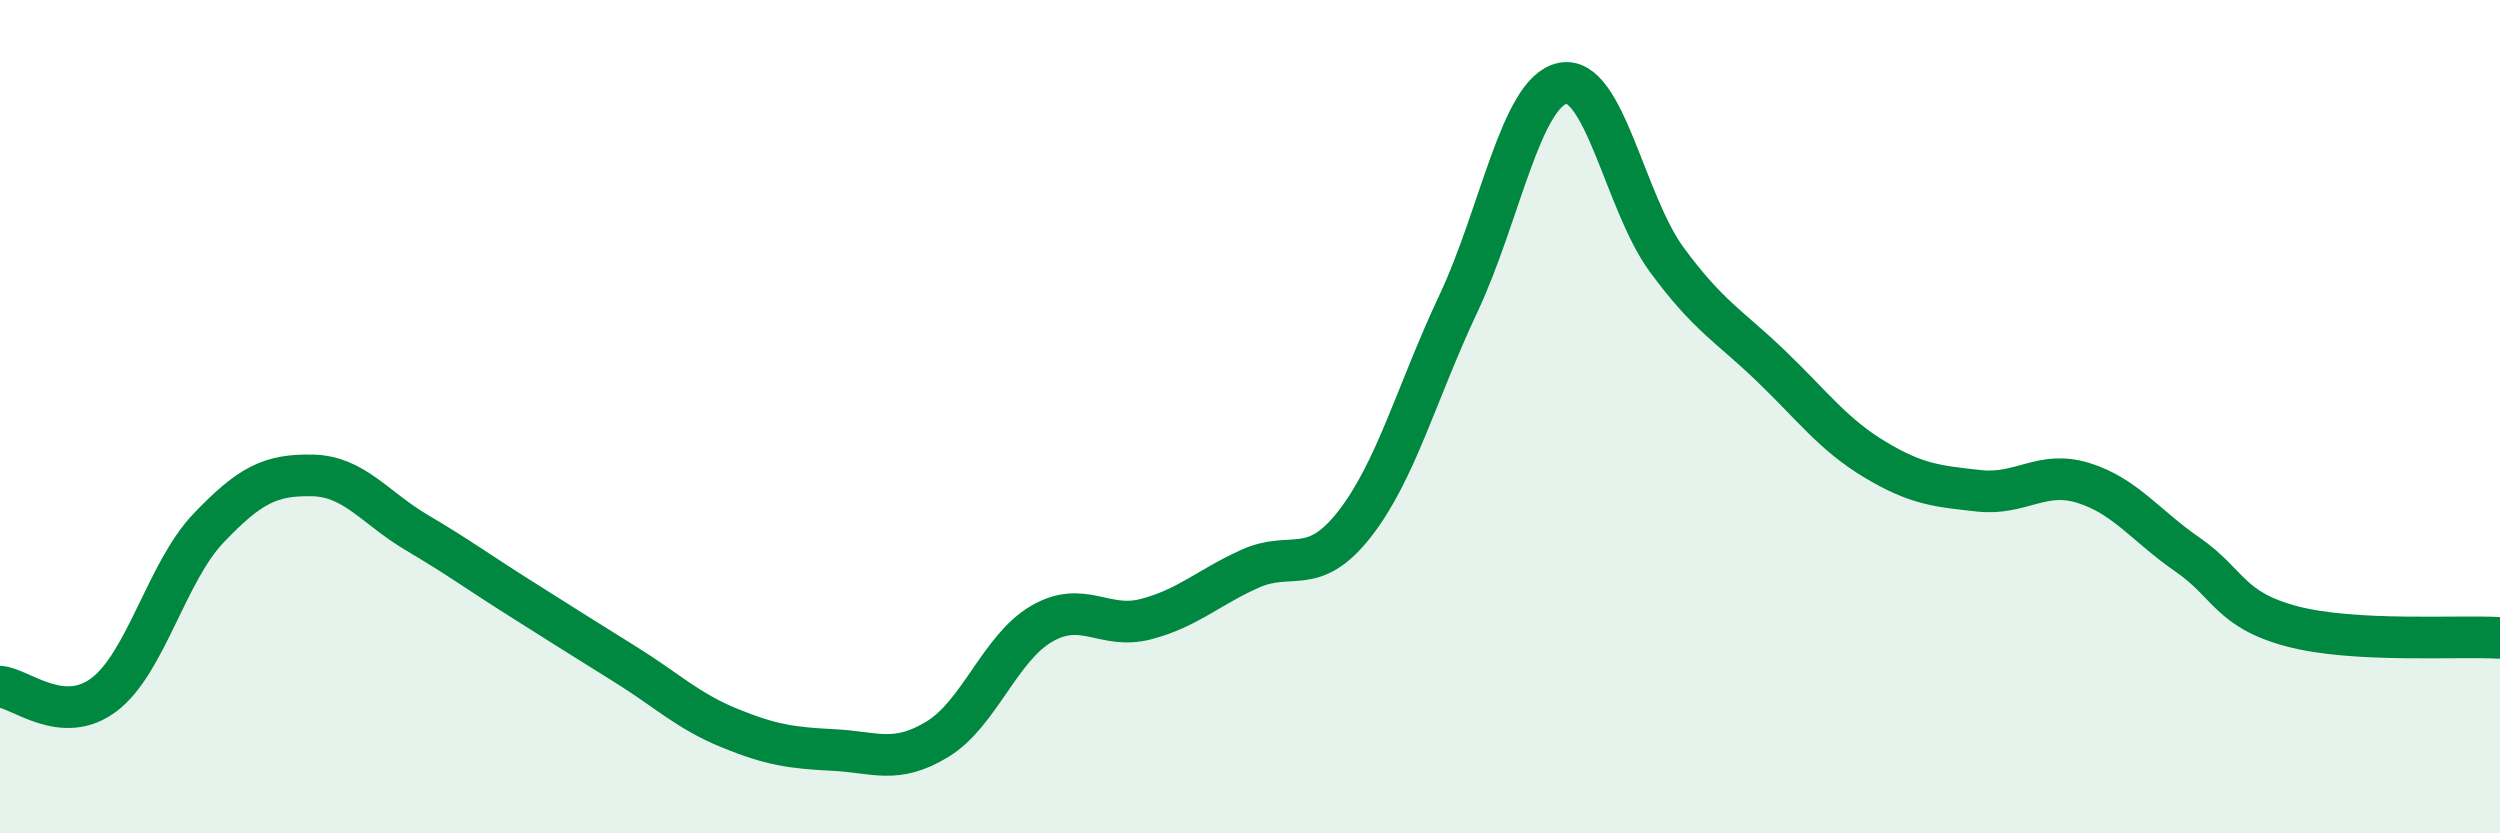 
    <svg width="60" height="20" viewBox="0 0 60 20" xmlns="http://www.w3.org/2000/svg">
      <path
        d="M 0,16.48 C 0.5,16.52 1.5,17.43 2.5,16.67 C 3.5,15.91 4,13.73 5,12.68 C 6,11.63 6.5,11.39 7.5,11.41 C 8.5,11.43 9,12.19 10,12.78 C 11,13.37 11.5,13.74 12.5,14.37 C 13.5,15 14,15.32 15,15.94 C 16,16.56 16.5,17.06 17.5,17.47 C 18.5,17.88 19,17.95 20,18 C 21,18.05 21.5,18.35 22.5,17.74 C 23.5,17.13 24,15.55 25,14.97 C 26,14.39 26.5,15.12 27.5,14.86 C 28.5,14.6 29,14.1 30,13.65 C 31,13.2 31.5,13.86 32.5,12.59 C 33.5,11.32 34,9.41 35,7.29 C 36,5.17 36.5,2.21 37.5,2 C 38.5,1.79 39,4.87 40,6.23 C 41,7.59 41.5,7.82 42.5,8.78 C 43.5,9.74 44,10.43 45,11.03 C 46,11.63 46.5,11.67 47.5,11.78 C 48.5,11.89 49,11.28 50,11.59 C 51,11.9 51.5,12.62 52.5,13.31 C 53.5,14 53.5,14.63 55,15.03 C 56.5,15.43 59,15.25 60,15.31L60 20L0 20Z"
        fill="#008740"
        opacity="0.1"
        stroke-linecap="round"
        stroke-linejoin="round"
      />
      <path
        d="M 0,16.48 C 0.5,16.52 1.5,17.43 2.5,16.67 C 3.5,15.91 4,13.73 5,12.68 C 6,11.63 6.5,11.39 7.5,11.41 C 8.5,11.43 9,12.19 10,12.78 C 11,13.37 11.5,13.74 12.5,14.37 C 13.5,15 14,15.32 15,15.94 C 16,16.56 16.5,17.06 17.5,17.47 C 18.5,17.88 19,17.95 20,18 C 21,18.05 21.5,18.35 22.5,17.74 C 23.5,17.13 24,15.55 25,14.97 C 26,14.39 26.5,15.12 27.5,14.86 C 28.5,14.6 29,14.1 30,13.65 C 31,13.2 31.5,13.86 32.5,12.59 C 33.5,11.32 34,9.41 35,7.29 C 36,5.17 36.5,2.21 37.5,2 C 38.5,1.79 39,4.87 40,6.23 C 41,7.59 41.5,7.82 42.5,8.78 C 43.5,9.74 44,10.43 45,11.03 C 46,11.63 46.5,11.67 47.5,11.78 C 48.5,11.89 49,11.28 50,11.59 C 51,11.9 51.5,12.62 52.5,13.31 C 53.5,14 53.5,14.63 55,15.03 C 56.5,15.43 59,15.25 60,15.31"
        stroke="#008740"
        stroke-width="1"
        fill="none"
        stroke-linecap="round"
        stroke-linejoin="round"
      />
    </svg>
  